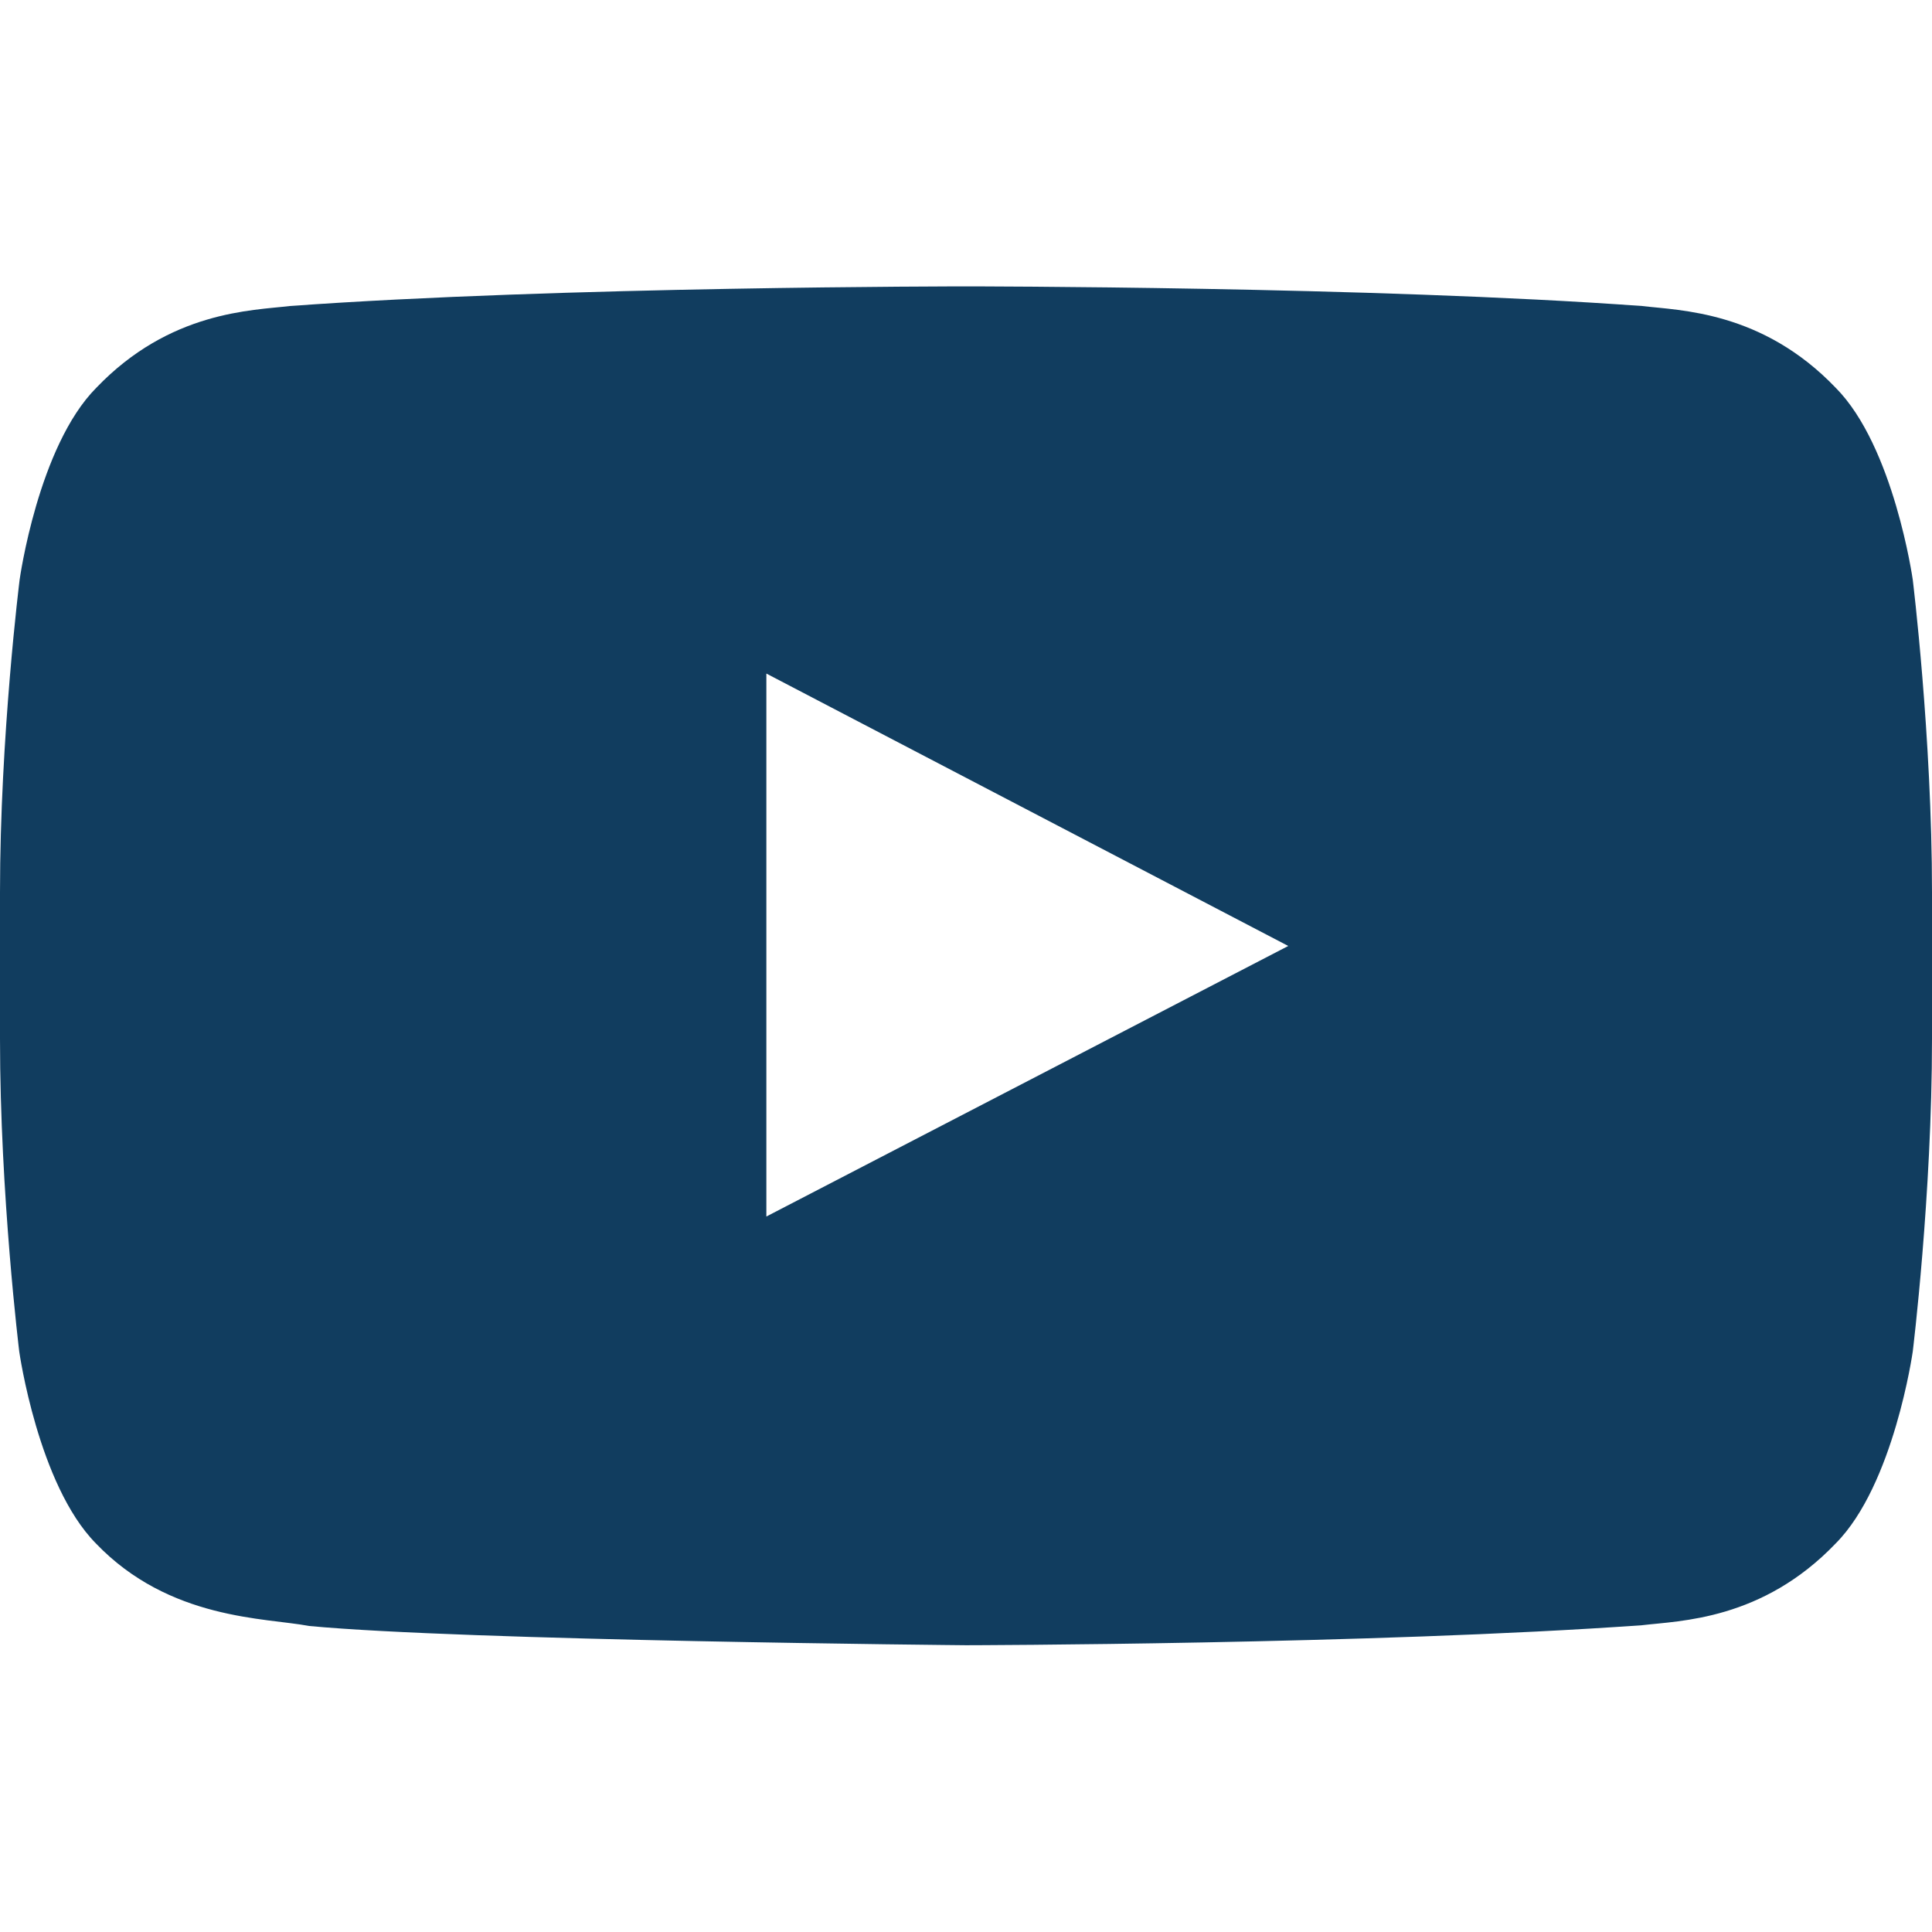 <svg width="30" height="30" viewBox="0 0 30 30" fill="none" xmlns="http://www.w3.org/2000/svg">
<g id="Social Icons" clip-path="url(#clip0_2029_2089)">
<path id="Vector" d="M29.701 9C29.701 9 29.408 6.932 28.506 6.023C27.363 4.828 26.086 4.822 25.5 4.752C21.304 4.447 15.006 4.447 15.006 4.447H14.994C14.994 4.447 8.695 4.447 4.5 4.752C3.914 4.822 2.637 4.828 1.494 6.023C0.592 6.932 0.305 9 0.305 9C0.305 9 0 11.432 0 13.857V16.131C0 18.556 0.299 20.988 0.299 20.988C0.299 20.988 0.592 23.056 1.488 23.965C2.631 25.16 4.131 25.119 4.799 25.248C7.201 25.476 15 25.547 15 25.547C15 25.547 21.304 25.535 25.5 25.236C26.086 25.166 27.363 25.16 28.506 23.965C29.408 23.056 29.701 20.988 29.701 20.988C29.701 20.988 30 18.562 30 16.131V13.857C30 11.432 29.701 9 29.701 9ZM11.9 18.89V10.459L20.004 14.689L11.9 18.89Z" fill="#113D5F"/>
</g>
<defs>
<clipPath id="clip0_2029_2089">
<rect width="29.998" height="29.998" fill="white"/>
</clipPath>
</defs>
</svg>
